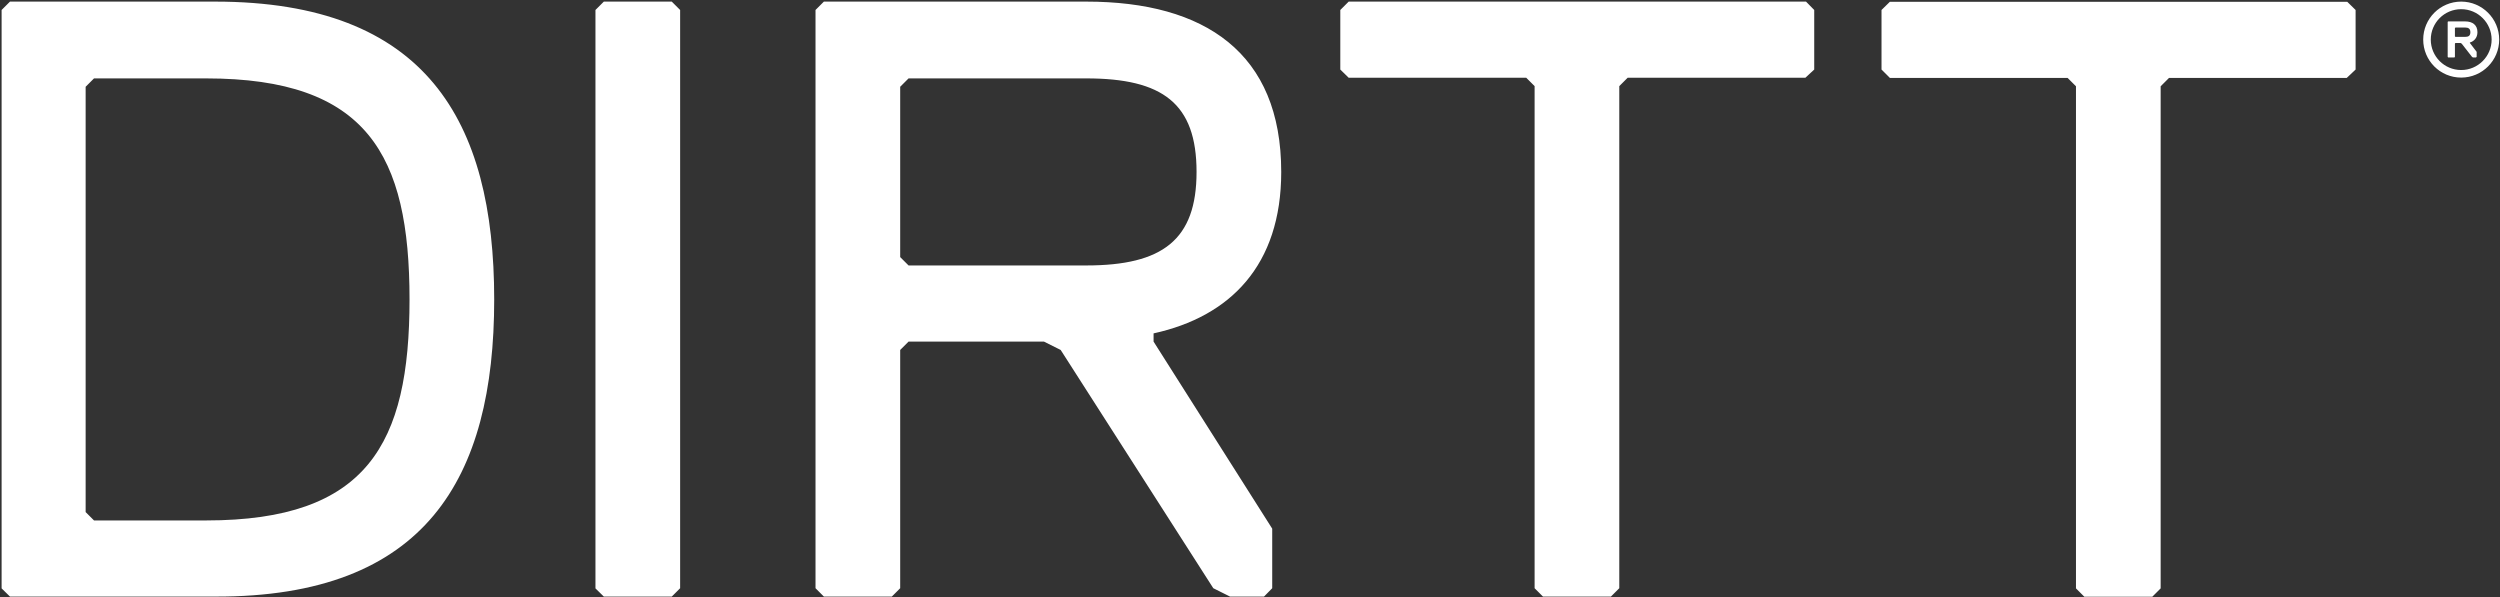 <svg version="1.2" xmlns="http://www.w3.org/2000/svg" viewBox="0 0 1553 371" width="1553" height="371"><rect x="0" y="0" width="1553" height="371" fill="#333333" stroke="none"/><style>.a{fill:#fff}</style><path class="a" d="m307 186c0-111-42.3-185-173.4-185h-127.4l-5.2 5.2v359.3l5.2 5.1h127.4c131.1 0.4 173.4-73.6 173.4-184.6zm-52.6 0c0 89.9-26.3 137.3-126.4 137.3h-69.6l-5.2-5.2v-264.2l5.2-5.2h69.6c100.1 0 126.4 47.4 126.4 137.3zm168.1 179.4v-359.2l-5.2-5.2h-42.2l-5.2 5.2v359.3l5.2 5.1h42.2zm373.4-258.6c0-74-47.4-105.8-121.1-105.8h-163l-5.2 5.2v359.2l5.2 5.2h42.2l5.2-5.2v-148l5.2-5.2h84.1l10.4 5.2 94.8 148 10.4 5.2h21.1l5.1-5.2v-37l-73.7-116.2v-5.1c47.5-10.4 79.3-42.2 79.3-100.3zm-52.6 0c0 42.2-21.1 58.1-68.5 58.1h-110.4l-5.2-5.2v-105.8l5.2-5.2h110.4c47.4 0 68.5 15.5 68.5 58.1zm383.7-63.6v-37l-5.1-5.2h-284.1l-5.2 5.2v37l5.2 5.1h110.3l5.2 5.2v311.9l5.2 5.2h42.2l5.2-5.2v-311.9l5.2-5.2h110.4zm336.3 0v-37l-5.2-5.1h-284.1l-5.2 5.1v37l5.2 5.2h110.4l5.2 5.2v311.9l5.2 5.2h42.2l5.2-5.2v-311.9l5.2-5.2h110.4zm71-16.8v0.3l4.2 5.5v3.1l-0.4 0.4h-1.9l-0.6-0.4-6.4-8.2-0.7-0.4h-3.2l-0.3 0.4v8.2l-0.3 0.4h-3.9l-0.3-0.4v-21.7l0.3-0.3h10.6c4.5 0 7.6 2.2 7.6 6.7 0 3.5-2.2 5.7-4.7 6.4zm-2.9-9.3h-6.1l-0.3 0.4v5.1l0.3 0.3h6.1c1.9 0 3.2-0.6 3.2-2.9 0-2.2-1.3-2.9-3.2-2.9z"/><path class="a" d="m1528.9 48.2c-13.1 0-23.6-10.6-23.6-23.6 0-13 10.5-23.6 23.6-23.6 13 0 23.6 10.6 23.6 23.6 0 13-10.6 23.6-23.6 23.6zm0-42.5c-10.5 0-18.9 8.5-18.9 18.9 0 10.4 8.4 18.9 18.9 18.9 10.4 0 18.9-8.5 18.9-18.9 0-10.4-8.5-18.9-18.9-18.9z"/></svg>